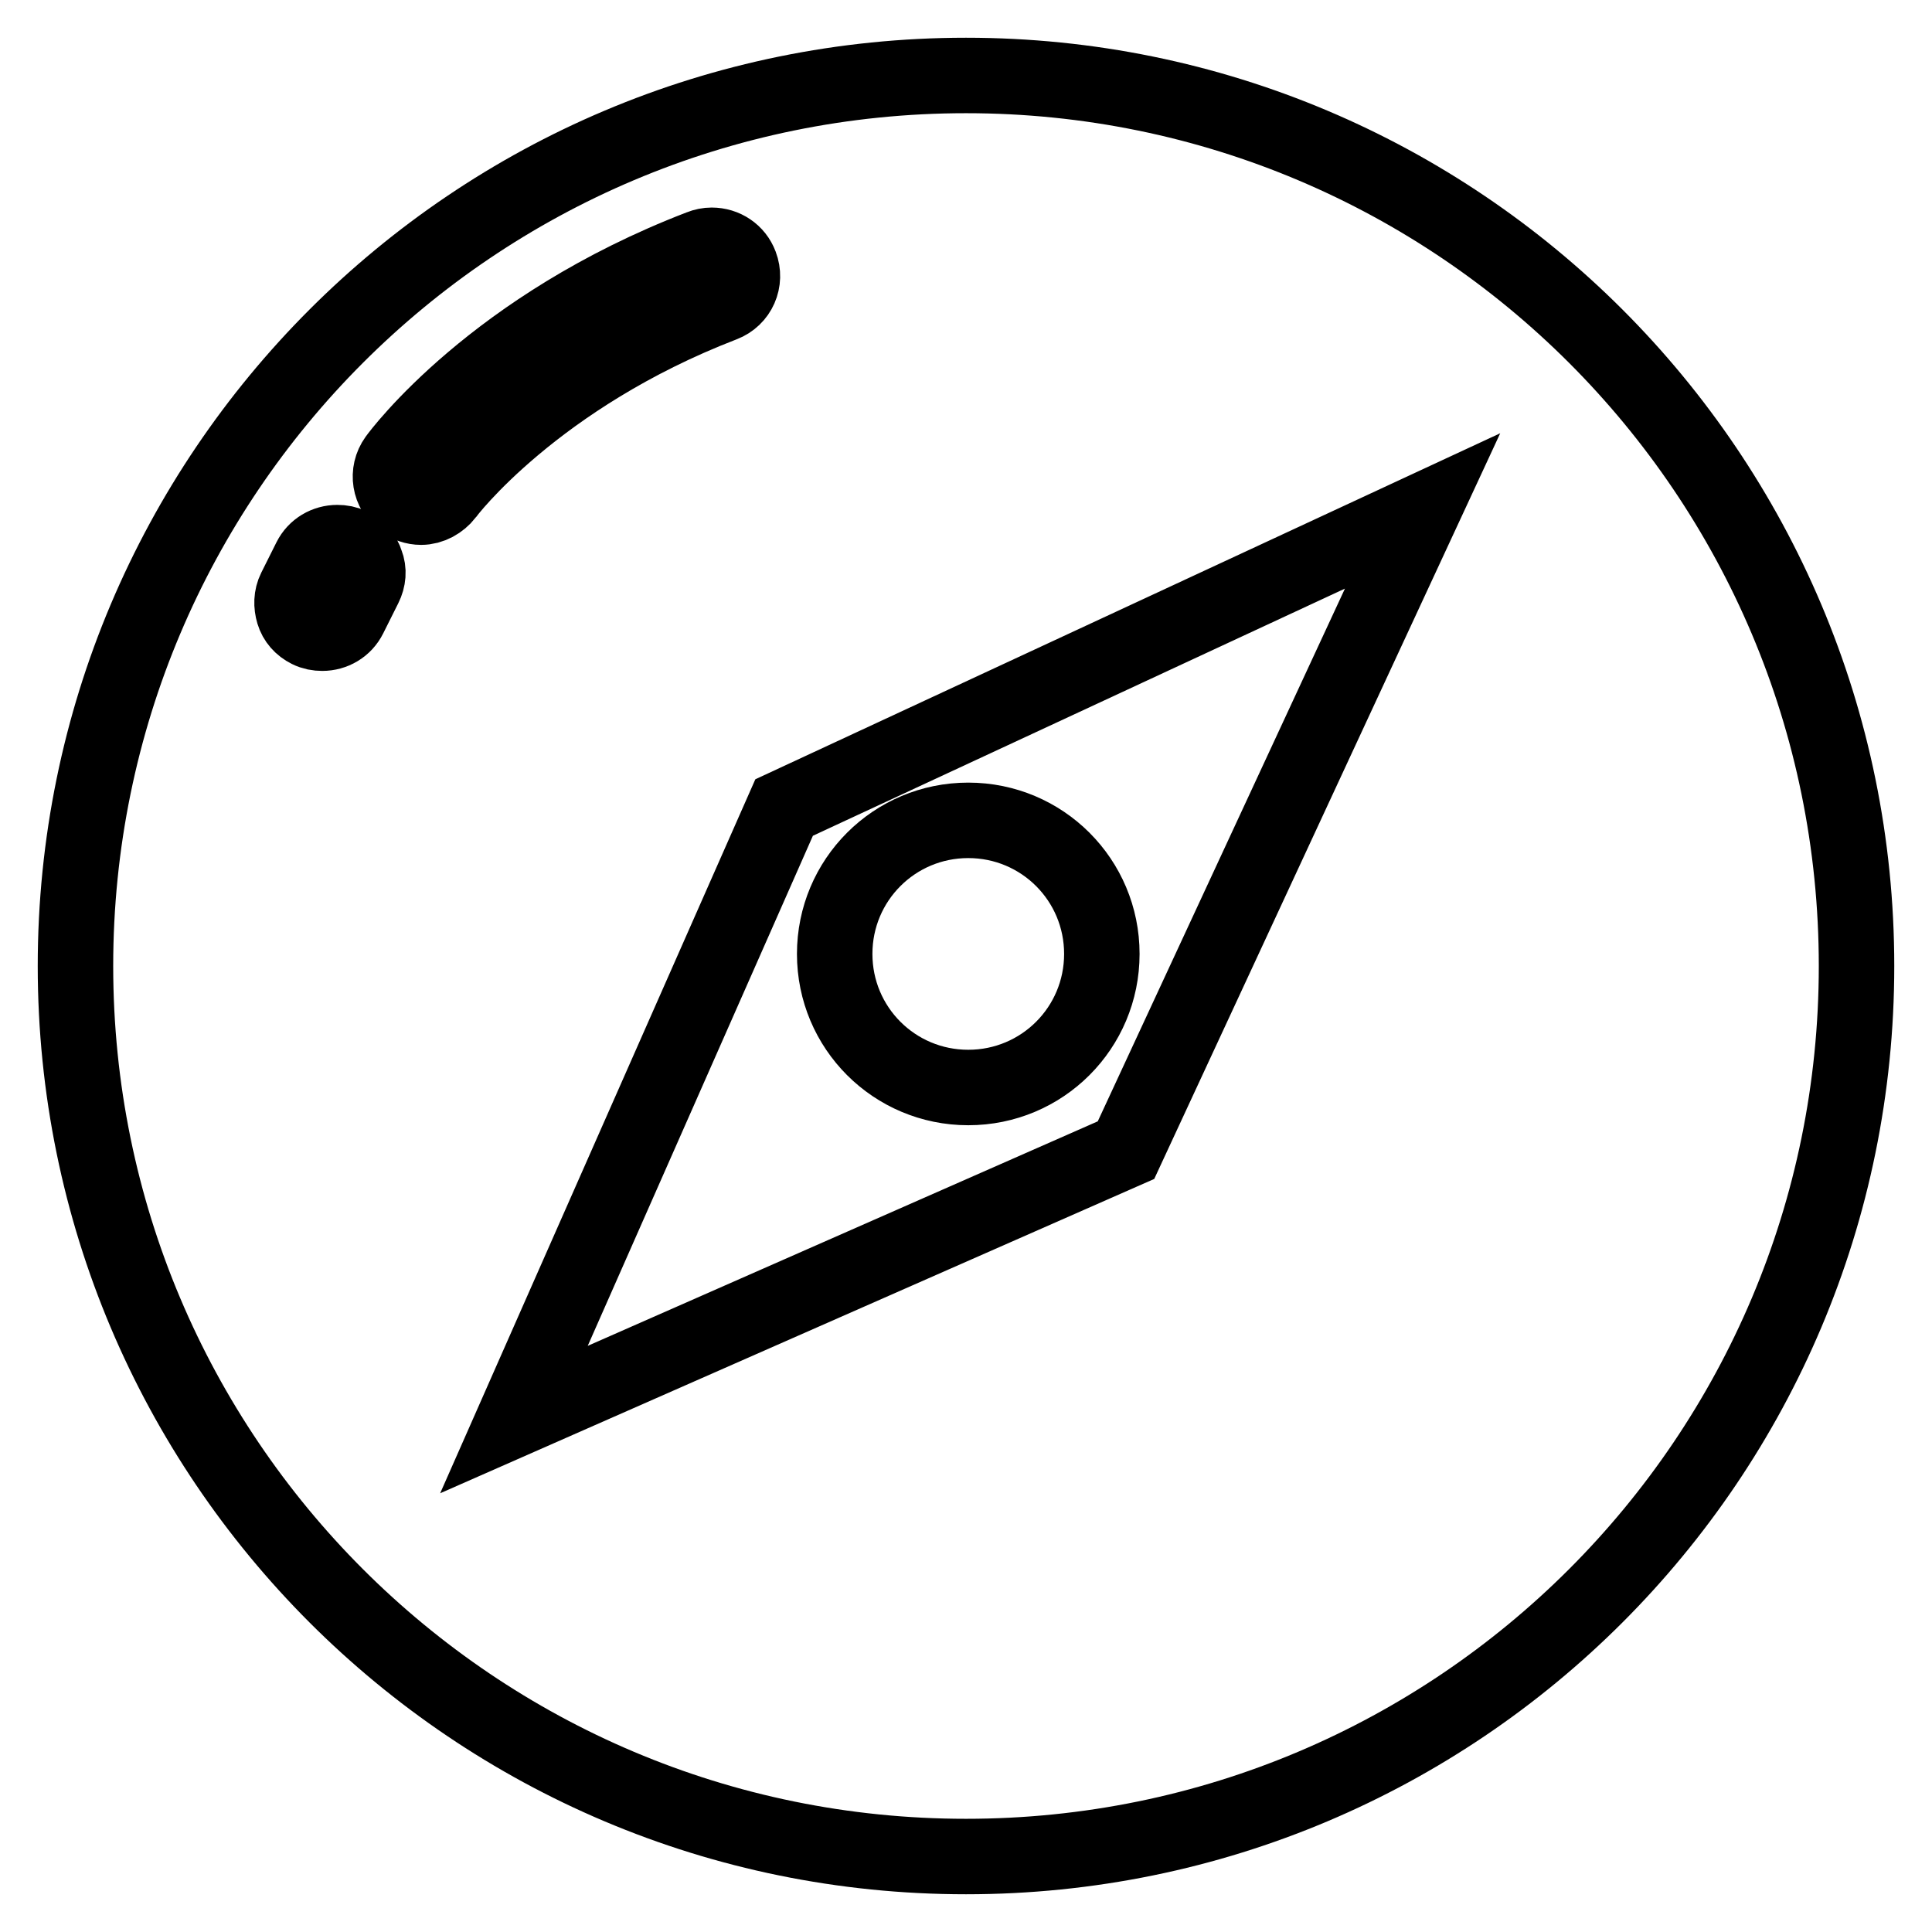 <?xml version="1.0" encoding="utf-8"?>
<!-- Svg Vector Icons : http://www.onlinewebfonts.com/icon -->
<!DOCTYPE svg PUBLIC "-//W3C//DTD SVG 1.1//EN" "http://www.w3.org/Graphics/SVG/1.1/DTD/svg11.dtd">
<svg version="1.1" xmlns="http://www.w3.org/2000/svg" xmlns:xlink="http://www.w3.org/1999/xlink" x="0px" y="0px" viewBox="0 0 256 256" enable-background="new 0 0 256 256" xml:space="preserve">
<g> <path stroke-width="10" fill-opacity="0" stroke="#000000"  d="M128.3,144.1c9.8,0,17.7-7.9,17.7-17.7c0-9.8-7.9-17.7-17.7-17.7c-9.8,0-17.7,7.9-17.7,17.7 C110.6,136.2,118.5,144.1,128.3,144.1z M128,10C62.8,10,10,62.8,10,128c0,65.2,52.8,118,118,118s118-52.8,118-118 C246,62.8,193.2,10,128,10z M48.3,77.7l-2,4c-0.7,1.4-2.1,2.2-3.6,2.2c-0.6,0-1.2-0.1-1.8-0.4c-1-0.5-1.7-1.3-2-2.3 c-0.3-1-0.3-2.1,0.2-3.1l2-4c0.7-1.4,2.1-2.2,3.6-2.2c0.6,0,1.2,0.1,1.8,0.4c1,0.5,1.7,1.3,2,2.3C48.9,75.6,48.8,76.7,48.3,77.7z  M59.1,65.5c-0.8,1-2,1.7-3.3,1.7c-0.9,0-1.7-0.3-2.4-0.8c-1.8-1.3-2.2-3.8-0.9-5.6c0.5-0.7,13-17.5,40.3-28c0.5-0.2,1-0.3,1.5-0.3 c1.7,0,3.2,1,3.8,2.6c0.8,2.1-0.2,4.4-2.3,5.2C70.9,49.9,59.2,65.3,59.1,65.5z M149.2,152.4l-81.1,35.7l35.8-81.1l84.6-39.3 L149.2,152.4z"/></g>
</svg>